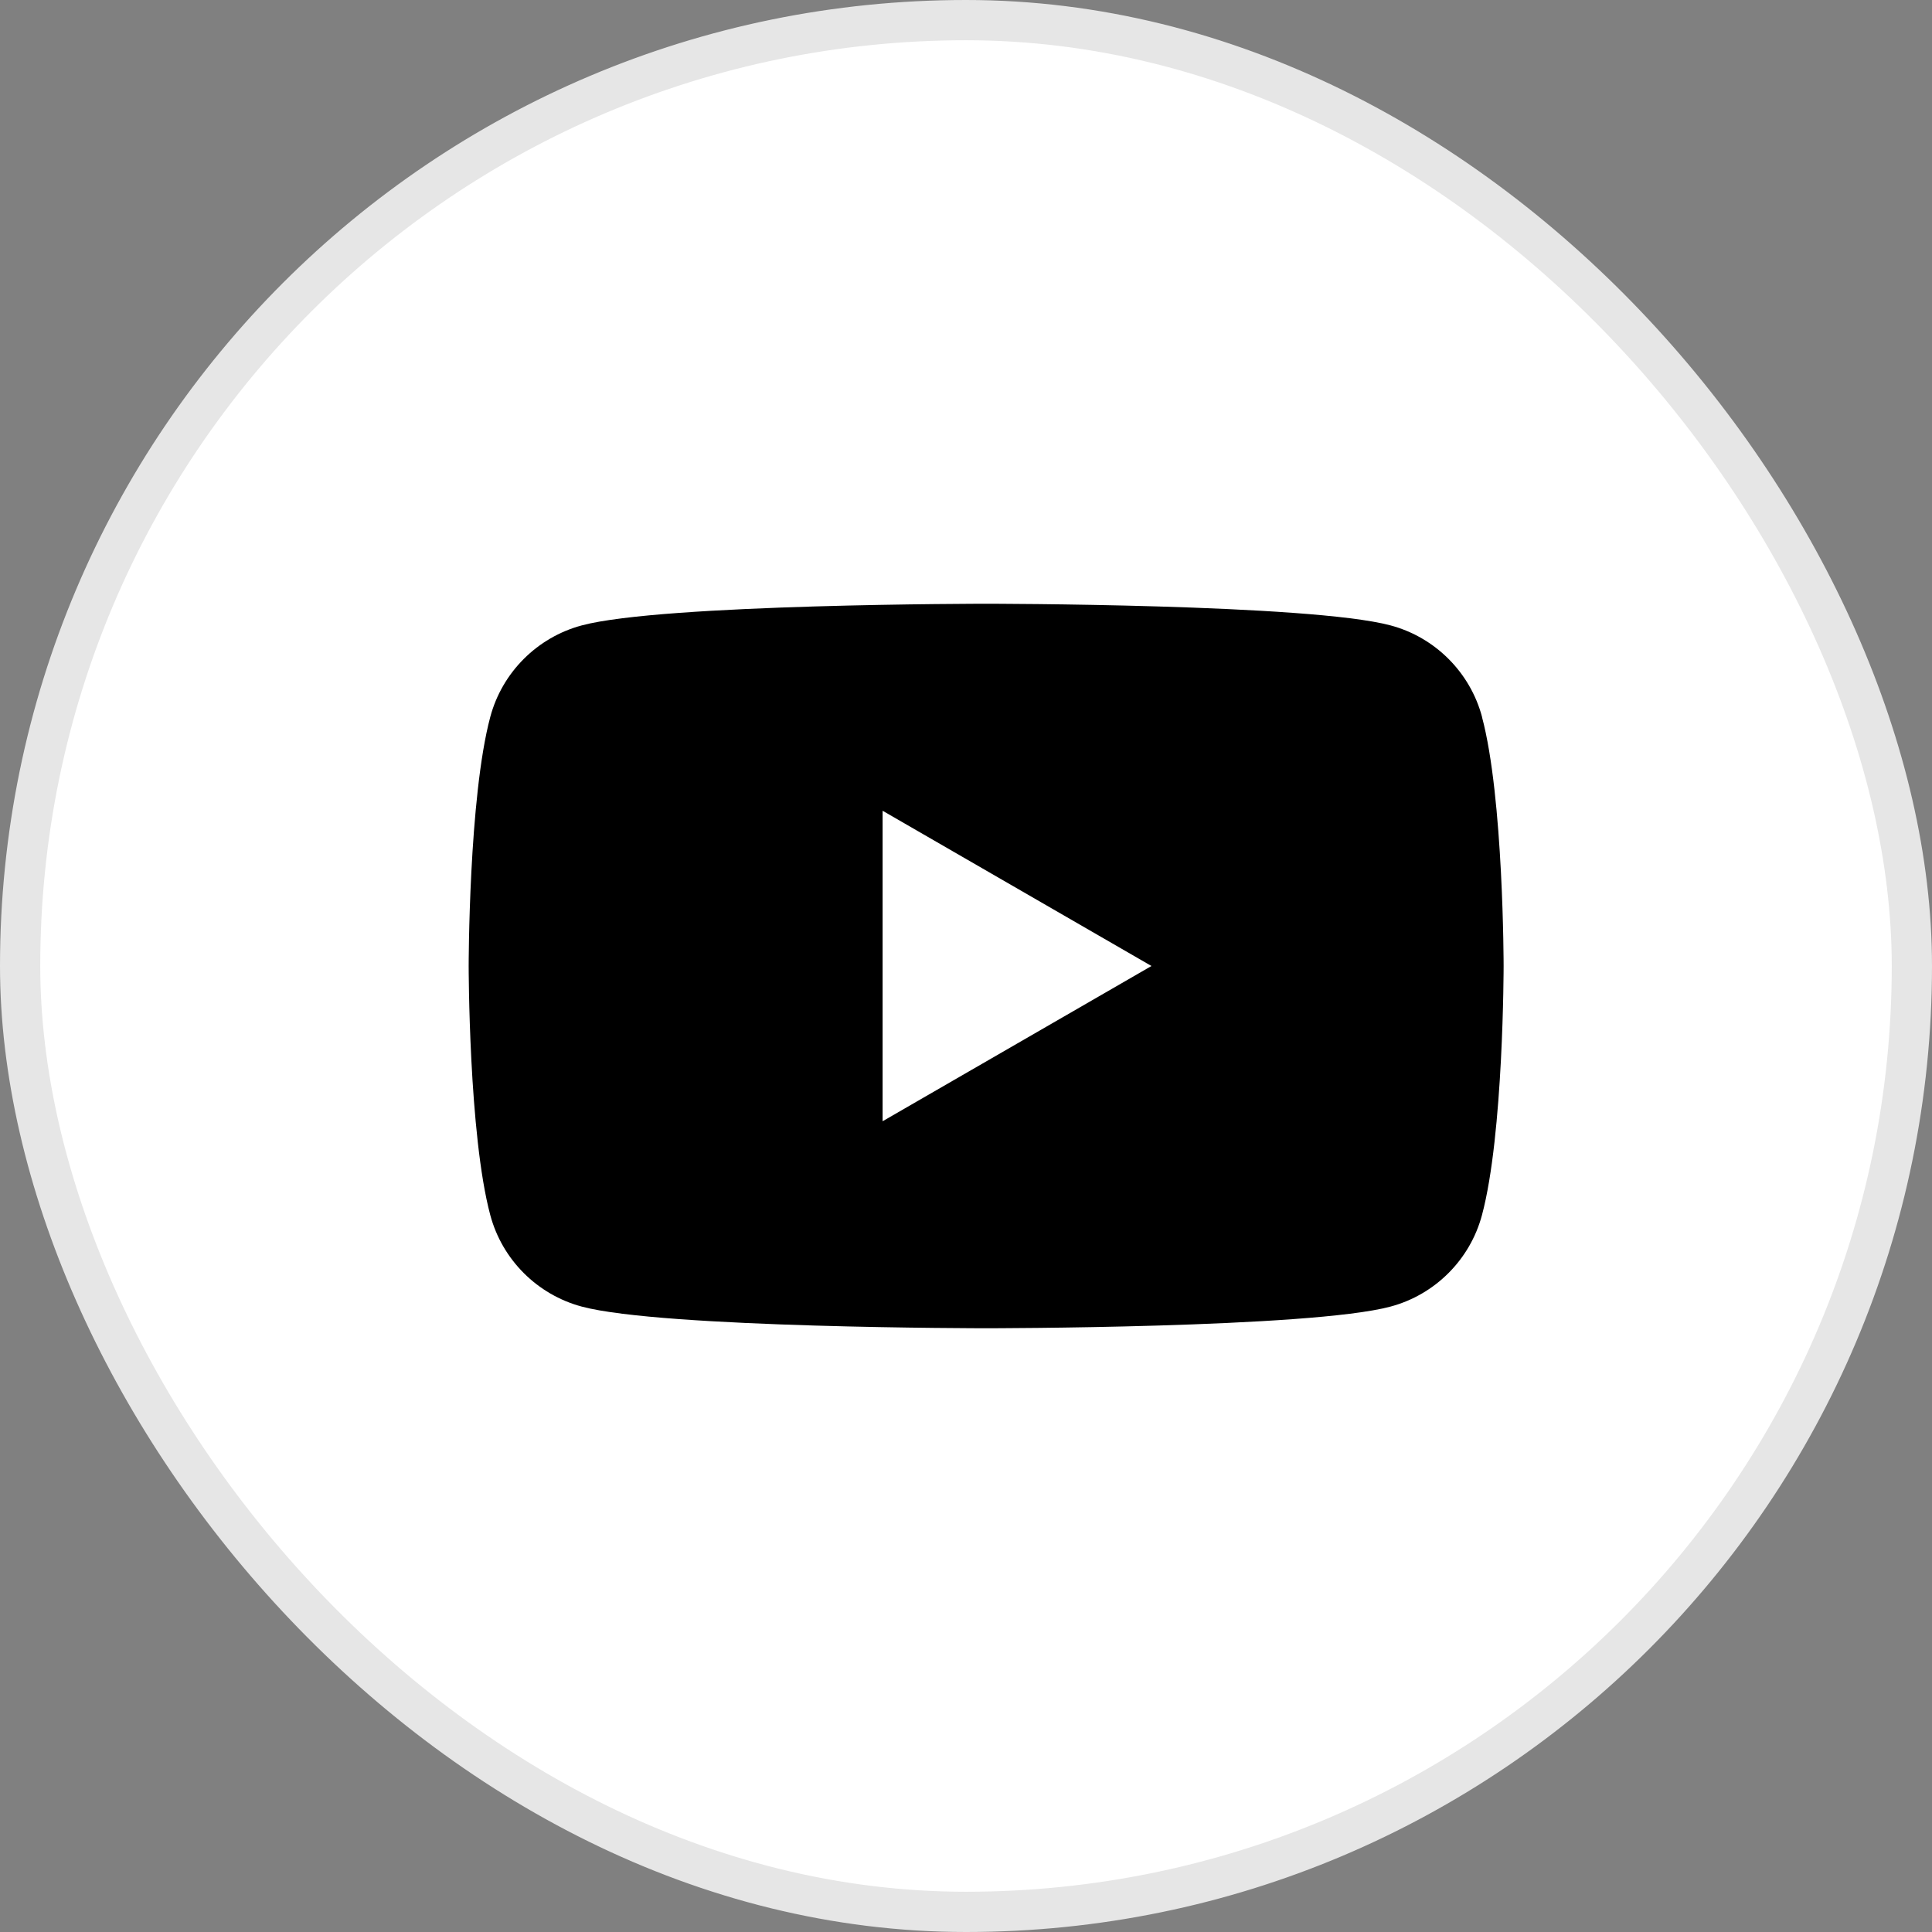 <svg width="48" height="48" viewBox="0 0 48 48" fill="none" xmlns="http://www.w3.org/2000/svg">
<rect x="0" y="0" width="48" height="48" fill="#808080" stroke="none"/>
<rect x="0.5" y="0.5" width="47" height="47" rx="23.5" fill="white"/>
<rect x="0.5" y="0.5" width="47" height="47" rx="23.5" stroke="#E6E6E6"/>
<path d="M36.821 17.811C36.525 16.704 35.655 15.834 34.548 15.538C32.541 15 24.5 15 24.5 15C24.5 15 16.459 15 14.454 15.538C13.348 15.834 12.477 16.704 12.181 17.811C11.644 19.815 11.644 24 11.644 24C11.644 24 11.644 28.185 12.181 30.189C12.477 31.296 13.348 32.166 14.454 32.462C16.459 33 24.5 33 24.5 33C24.5 33 32.541 33 34.546 32.462C35.653 32.166 36.523 31.296 36.819 30.189C37.357 28.185 37.357 24 37.357 24C37.357 24 37.357 19.815 36.819 17.811H36.821ZM21.928 27.857V20.143L28.608 24L21.928 27.857Z" fill="black"/>
</svg>
